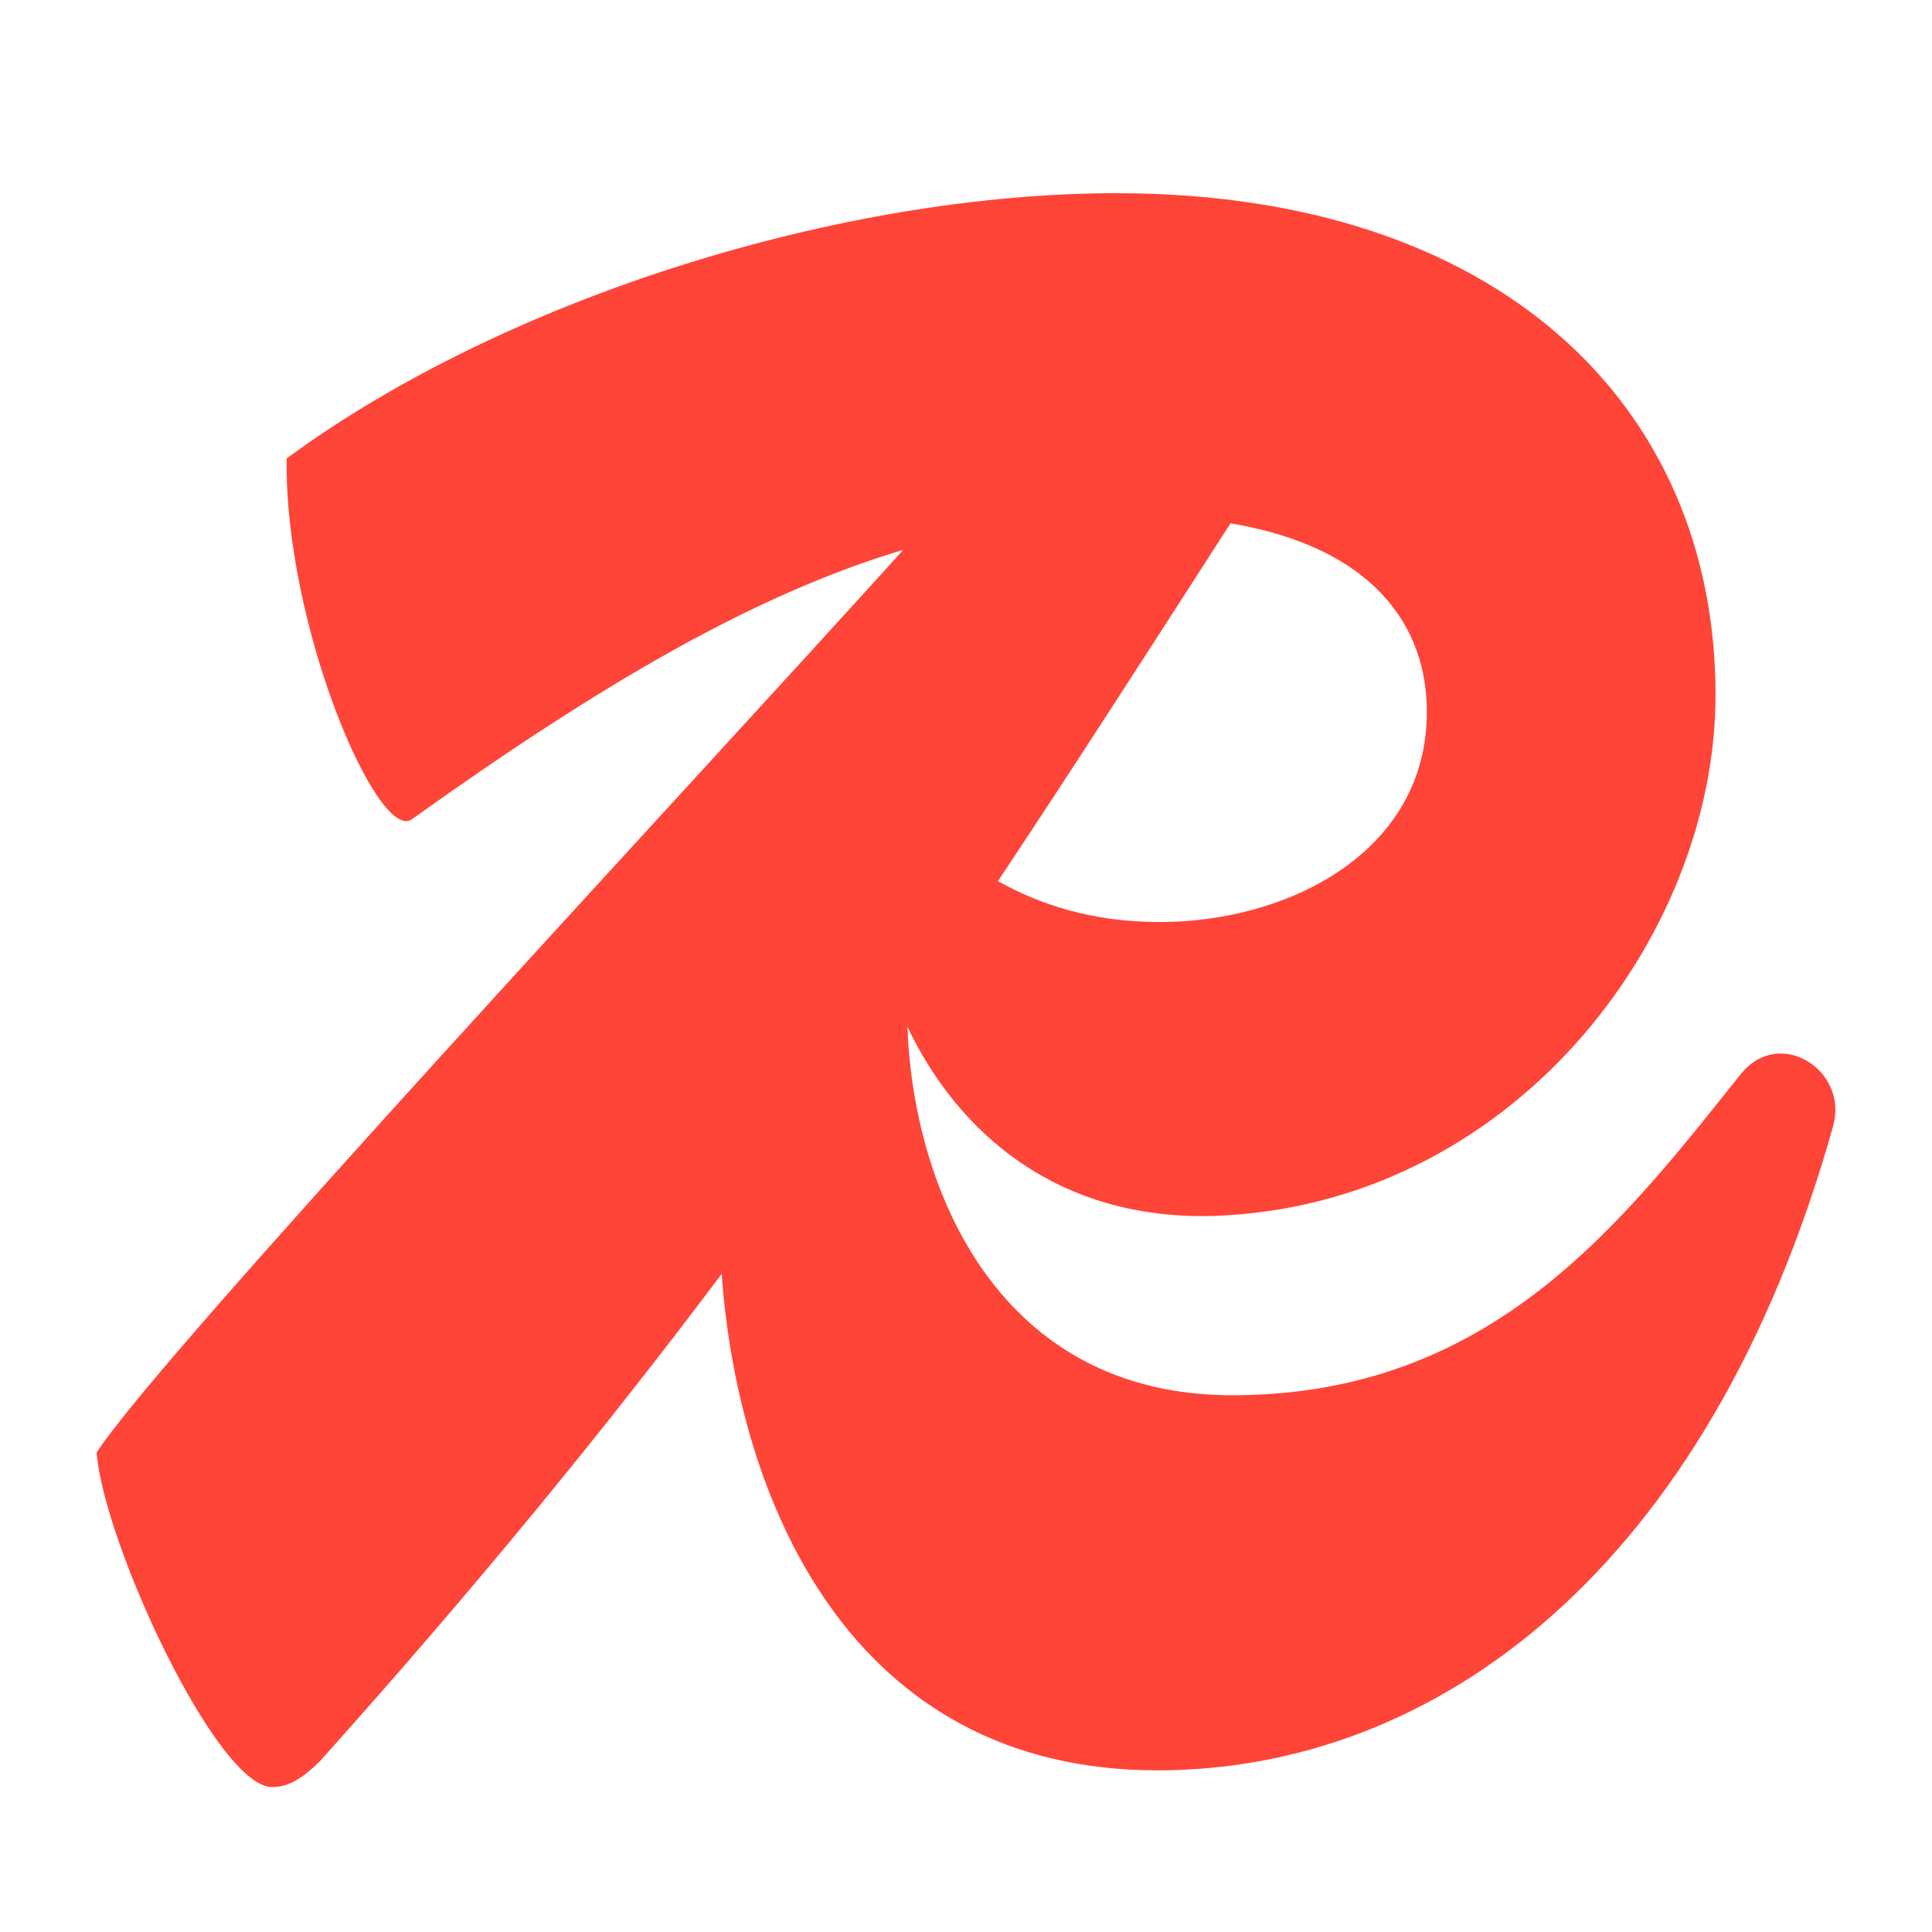 <svg width="24" height="24" viewBox="0 0 24 24" fill="none" xmlns="http://www.w3.org/2000/svg">
<path d="M21.64 13.324C20.145 15.194 18.532 17.332 15.305 17.332C12.422 17.332 11.348 14.806 11.272 12.754C11.904 14.081 13.139 15.155 15.066 15.105C18.771 14.986 21.311 11.662 21.311 8.634C21.311 5.012 18.592 2.4 13.87 2.4C10.493 2.4 6.31 3.676 3.561 5.695C3.531 7.773 4.696 10.474 5.115 10.178C7.498 8.475 9.388 7.379 11.221 6.83C8.507 9.836 1.997 16.815 1.2 18.044C1.29 19.172 2.694 22.2 3.381 22.2C3.591 22.2 3.77 22.081 3.979 21.873C5.942 19.683 7.542 17.719 8.965 15.825C9.165 18.6 10.538 21.992 14.378 21.992C17.815 21.992 21.221 19.528 22.775 13.977C22.954 13.294 22.118 12.76 21.64 13.324ZM17.725 8.842C17.725 10.593 15.992 11.454 14.408 11.454C13.562 11.454 12.911 11.233 12.397 10.946C13.343 9.523 14.28 8.063 15.286 6.501C17.061 6.799 17.725 7.779 17.725 8.842Z" fill="#FF4438"/>
</svg>

